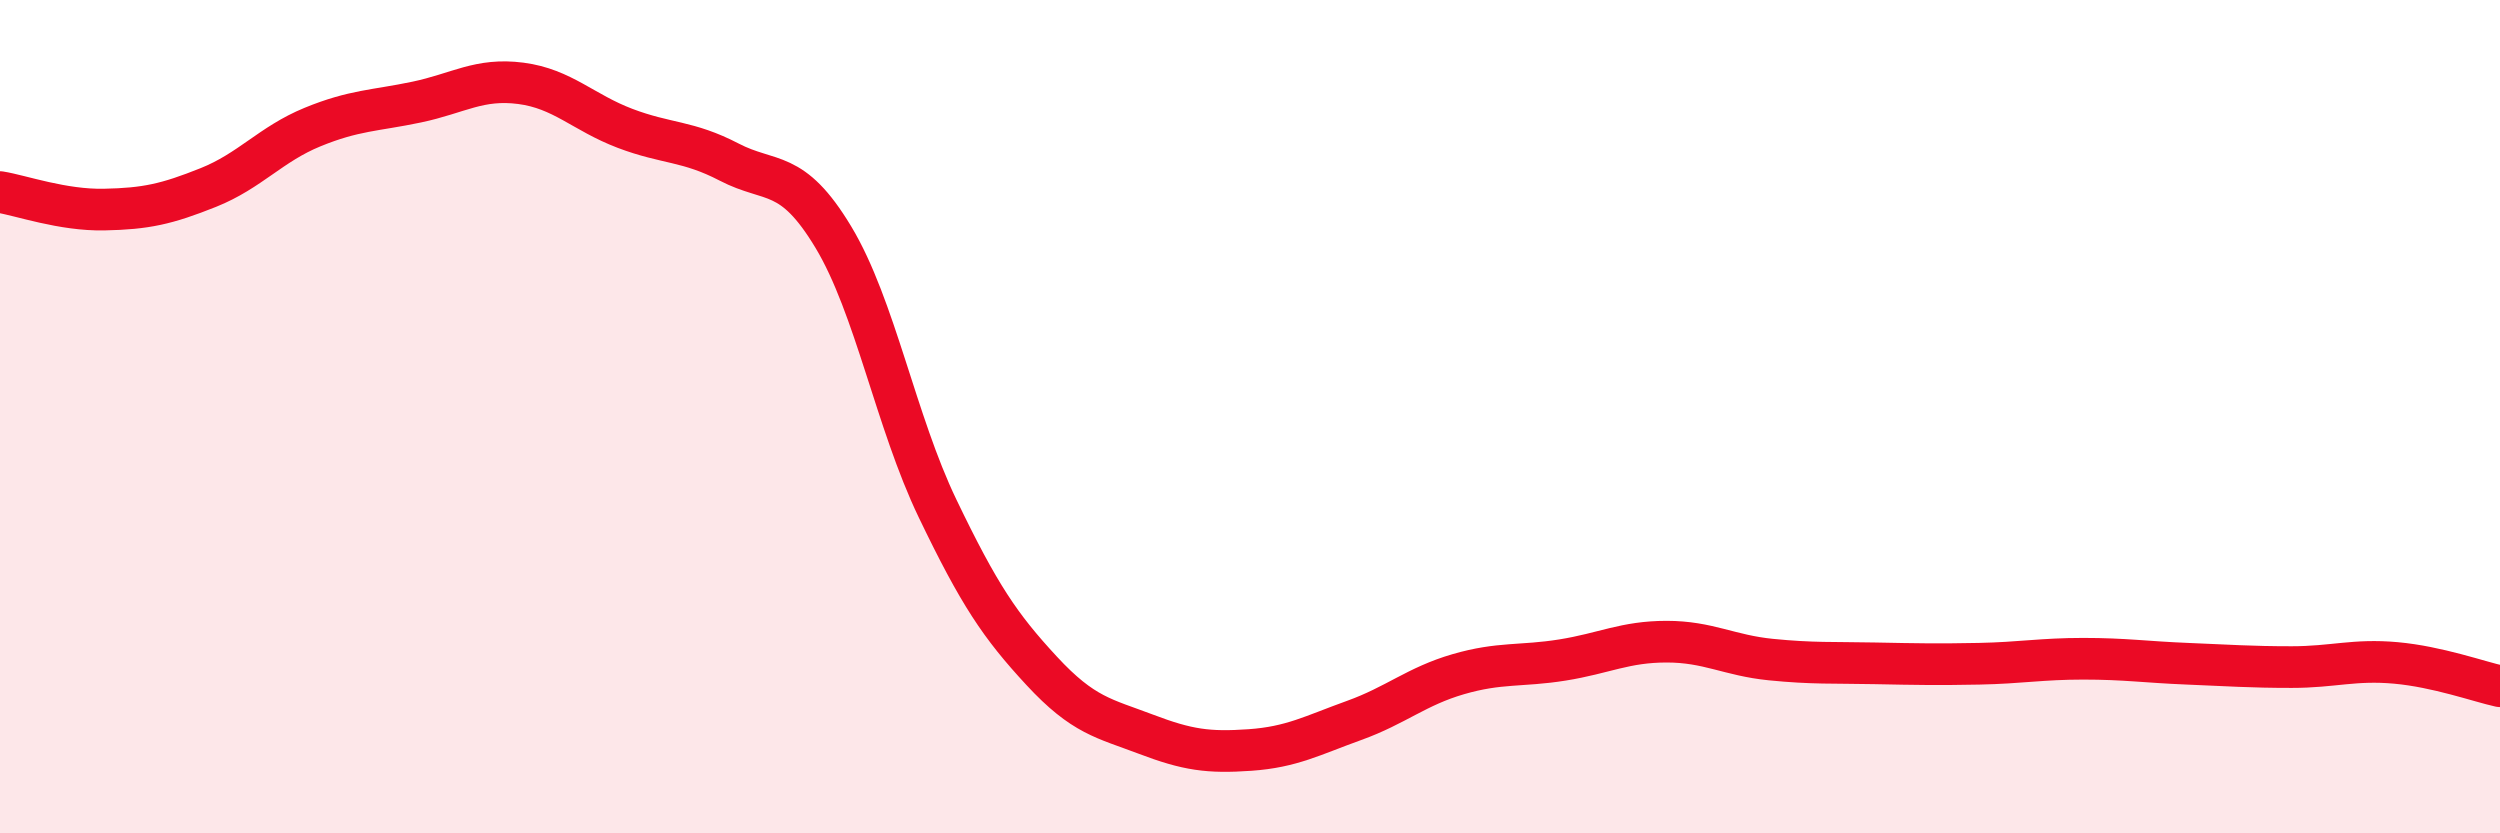 
    <svg width="60" height="20" viewBox="0 0 60 20" xmlns="http://www.w3.org/2000/svg">
      <path
        d="M 0,4.61 C 0.5,4.69 1.5,5.05 2.5,5.03 C 3.5,5.01 4,4.9 5,4.5 C 6,4.1 6.5,3.46 7.5,3.05 C 8.5,2.64 9,2.66 10,2.45 C 11,2.24 11.5,1.87 12.5,2 C 13.5,2.13 14,2.7 15,3.08 C 16,3.46 16.5,3.37 17.5,3.89 C 18.5,4.41 19,4.03 20,5.69 C 21,7.35 21.5,10.12 22.5,12.2 C 23.5,14.28 24,15.02 25,16.1 C 26,17.18 26.5,17.24 27.5,17.62 C 28.5,18 29,18.07 30,18 C 31,17.93 31.5,17.65 32.5,17.29 C 33.5,16.93 34,16.47 35,16.18 C 36,15.89 36.5,16 37.5,15.84 C 38.5,15.68 39,15.4 40,15.4 C 41,15.4 41.5,15.73 42.5,15.83 C 43.5,15.93 44,15.9 45,15.92 C 46,15.94 46.5,15.95 47.5,15.93 C 48.5,15.91 49,15.81 50,15.81 C 51,15.81 51.5,15.89 52.5,15.93 C 53.5,15.97 54,16.01 55,16.01 C 56,16.01 56.5,15.82 57.5,15.91 C 58.5,16 59.5,16.36 60,16.47L60 20L0 20Z"
        fill="#EB0A25"
        opacity="0.1"
        stroke-linecap="round"
        stroke-linejoin="round"
      />
      <path
        d="M 0,4.61 C 0.5,4.69 1.5,5.05 2.5,5.03 C 3.5,5.01 4,4.9 5,4.5 C 6,4.1 6.5,3.46 7.5,3.05 C 8.5,2.64 9,2.66 10,2.45 C 11,2.24 11.5,1.87 12.5,2 C 13.5,2.13 14,2.7 15,3.08 C 16,3.46 16.5,3.37 17.5,3.89 C 18.5,4.41 19,4.03 20,5.69 C 21,7.35 21.5,10.12 22.5,12.2 C 23.5,14.28 24,15.02 25,16.1 C 26,17.18 26.5,17.24 27.5,17.62 C 28.5,18 29,18.07 30,18 C 31,17.93 31.5,17.65 32.5,17.29 C 33.5,16.93 34,16.47 35,16.18 C 36,15.89 36.5,16 37.5,15.84 C 38.5,15.68 39,15.4 40,15.4 C 41,15.4 41.5,15.73 42.5,15.83 C 43.5,15.93 44,15.9 45,15.92 C 46,15.94 46.5,15.95 47.5,15.93 C 48.5,15.91 49,15.81 50,15.81 C 51,15.81 51.5,15.89 52.5,15.93 C 53.5,15.97 54,16.01 55,16.01 C 56,16.01 56.5,15.82 57.5,15.91 C 58.5,16 59.5,16.36 60,16.47"
        stroke="#EB0A25"
        stroke-width="1"
        fill="none"
        stroke-linecap="round"
        stroke-linejoin="round"
      />
    </svg>
  